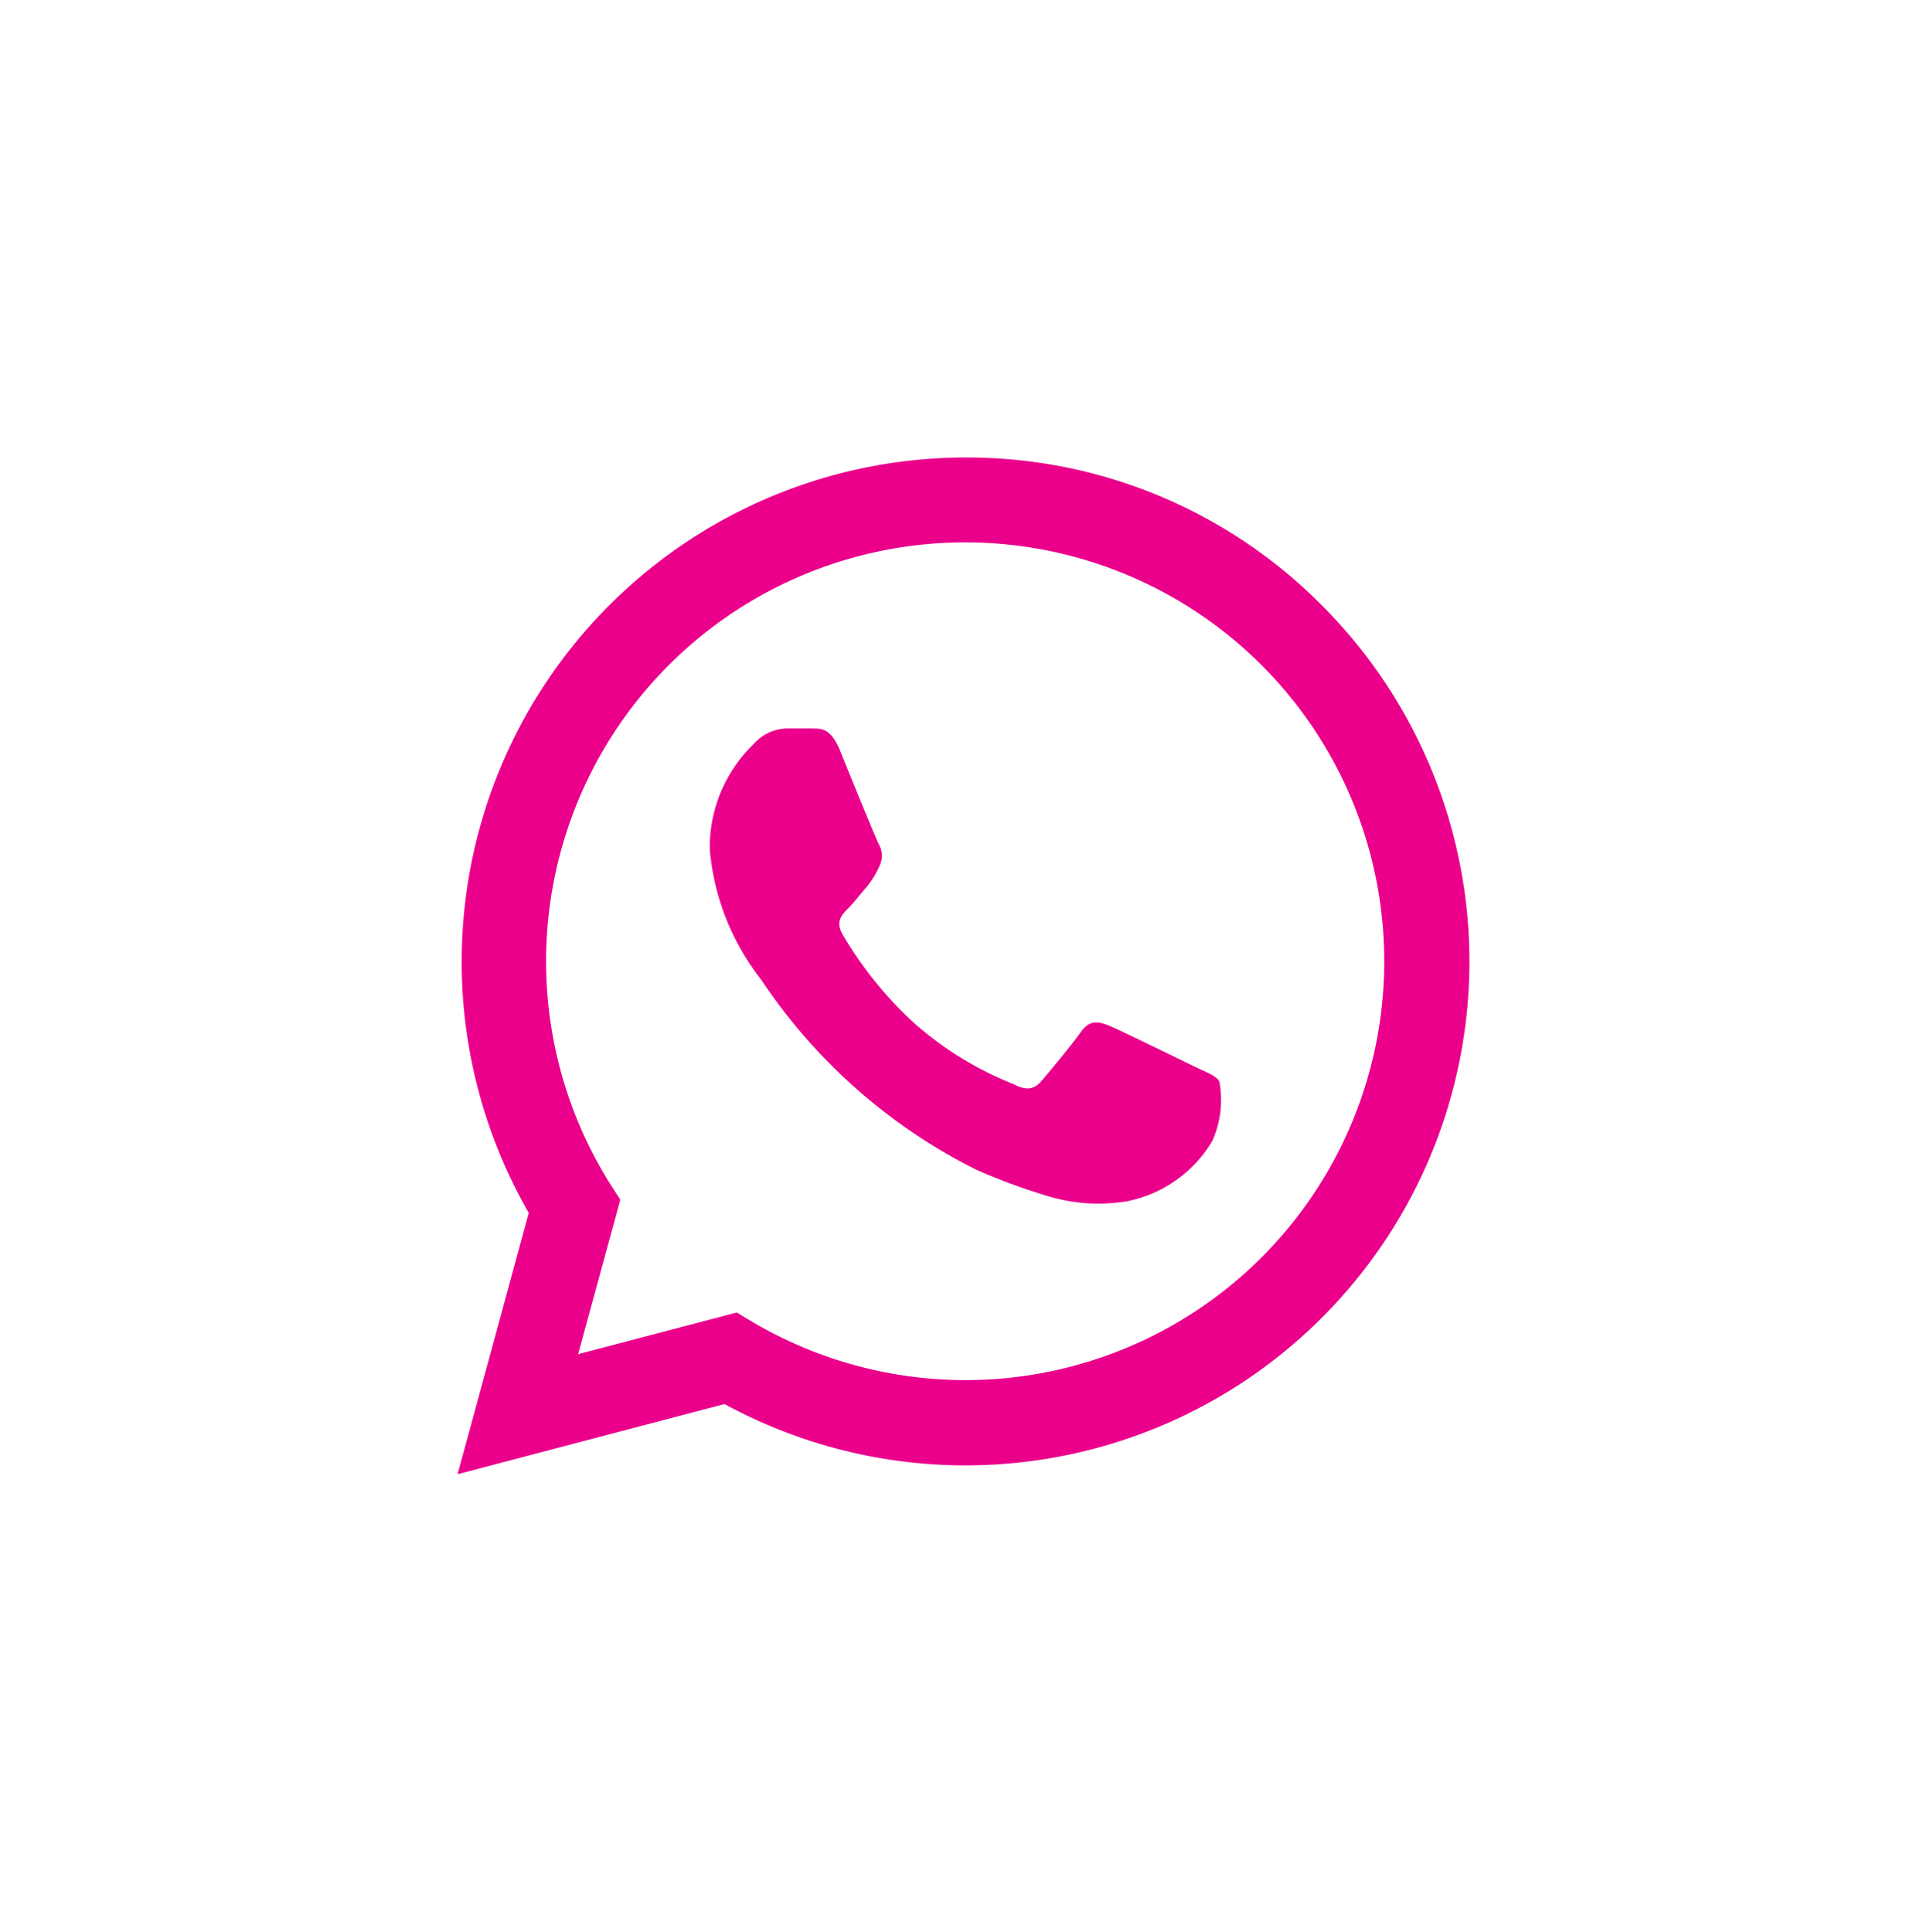 <svg xmlns="http://www.w3.org/2000/svg" xmlns:xlink="http://www.w3.org/1999/xlink" width="37.9" height="38" viewBox="0 0 37.9 38">
  <defs>
    <filter id="Path_27312" x="0" y="0" width="37.9" height="38" filterUnits="userSpaceOnUse">
      <feOffset dy="1" input="SourceAlpha"/>
      <feGaussianBlur stdDeviation="3" result="blur"/>
      <feFlood flood-color="#eb008b" flood-opacity="0.18"/>
      <feComposite operator="in" in2="blur"/>
      <feComposite in="SourceGraphic"/>
    </filter>
  </defs>
  <g id="Group_9461" data-name="Group 9461" transform="translate(6.95 6)">
    <rect id="Rectangle_1896" data-name="Rectangle 1896" width="24" height="24" fill="none"/>
    <g transform="matrix(1, 0, 0, 1, -6.95, -6)" filter="url(#Path_27312)">
      <path id="Path_27312-2" data-name="Path 27312" d="M19.05,4.91A9.816,9.816,0,0,0,12.04,2,9.917,9.917,0,0,0,3.45,16.86L2.05,22,7.3,20.62A9.911,9.911,0,0,0,19.05,4.91ZM12.04,20.15A8.262,8.262,0,0,1,7.84,19l-.3-.18-3.12.82.83-3.04-.2-.31A8.241,8.241,0,0,1,12.03,3.67a8.24,8.24,0,0,1,.01,16.48Zm4.52-6.16c-.25-.12-1.47-.72-1.69-.81s-.39-.12-.56.12-.64.81-.78.97-.29.19-.54.06A6.663,6.663,0,0,1,11,13.1a7.566,7.566,0,0,1-1.38-1.72c-.14-.25-.02-.38.11-.51.11-.11.25-.29.37-.43a1.733,1.733,0,0,0,.25-.41.459.459,0,0,0-.02-.43c-.06-.12-.56-1.34-.76-1.84-.2-.48-.41-.42-.56-.43H8.53a.9.9,0,0,0-.66.31,2.821,2.821,0,0,0-.86,2.07,4.817,4.817,0,0,0,1.01,2.56,10.978,10.978,0,0,0,4.23,3.74,12.1,12.1,0,0,0,1.41.52,3.426,3.426,0,0,0,1.56.1,2.518,2.518,0,0,0,1.67-1.18,1.954,1.954,0,0,0,.14-1.18c-.07-.11-.22-.16-.47-.28Z" transform="translate(6.95 6)" fill="#eb008b"/>
    </g>
  </g>
</svg>
